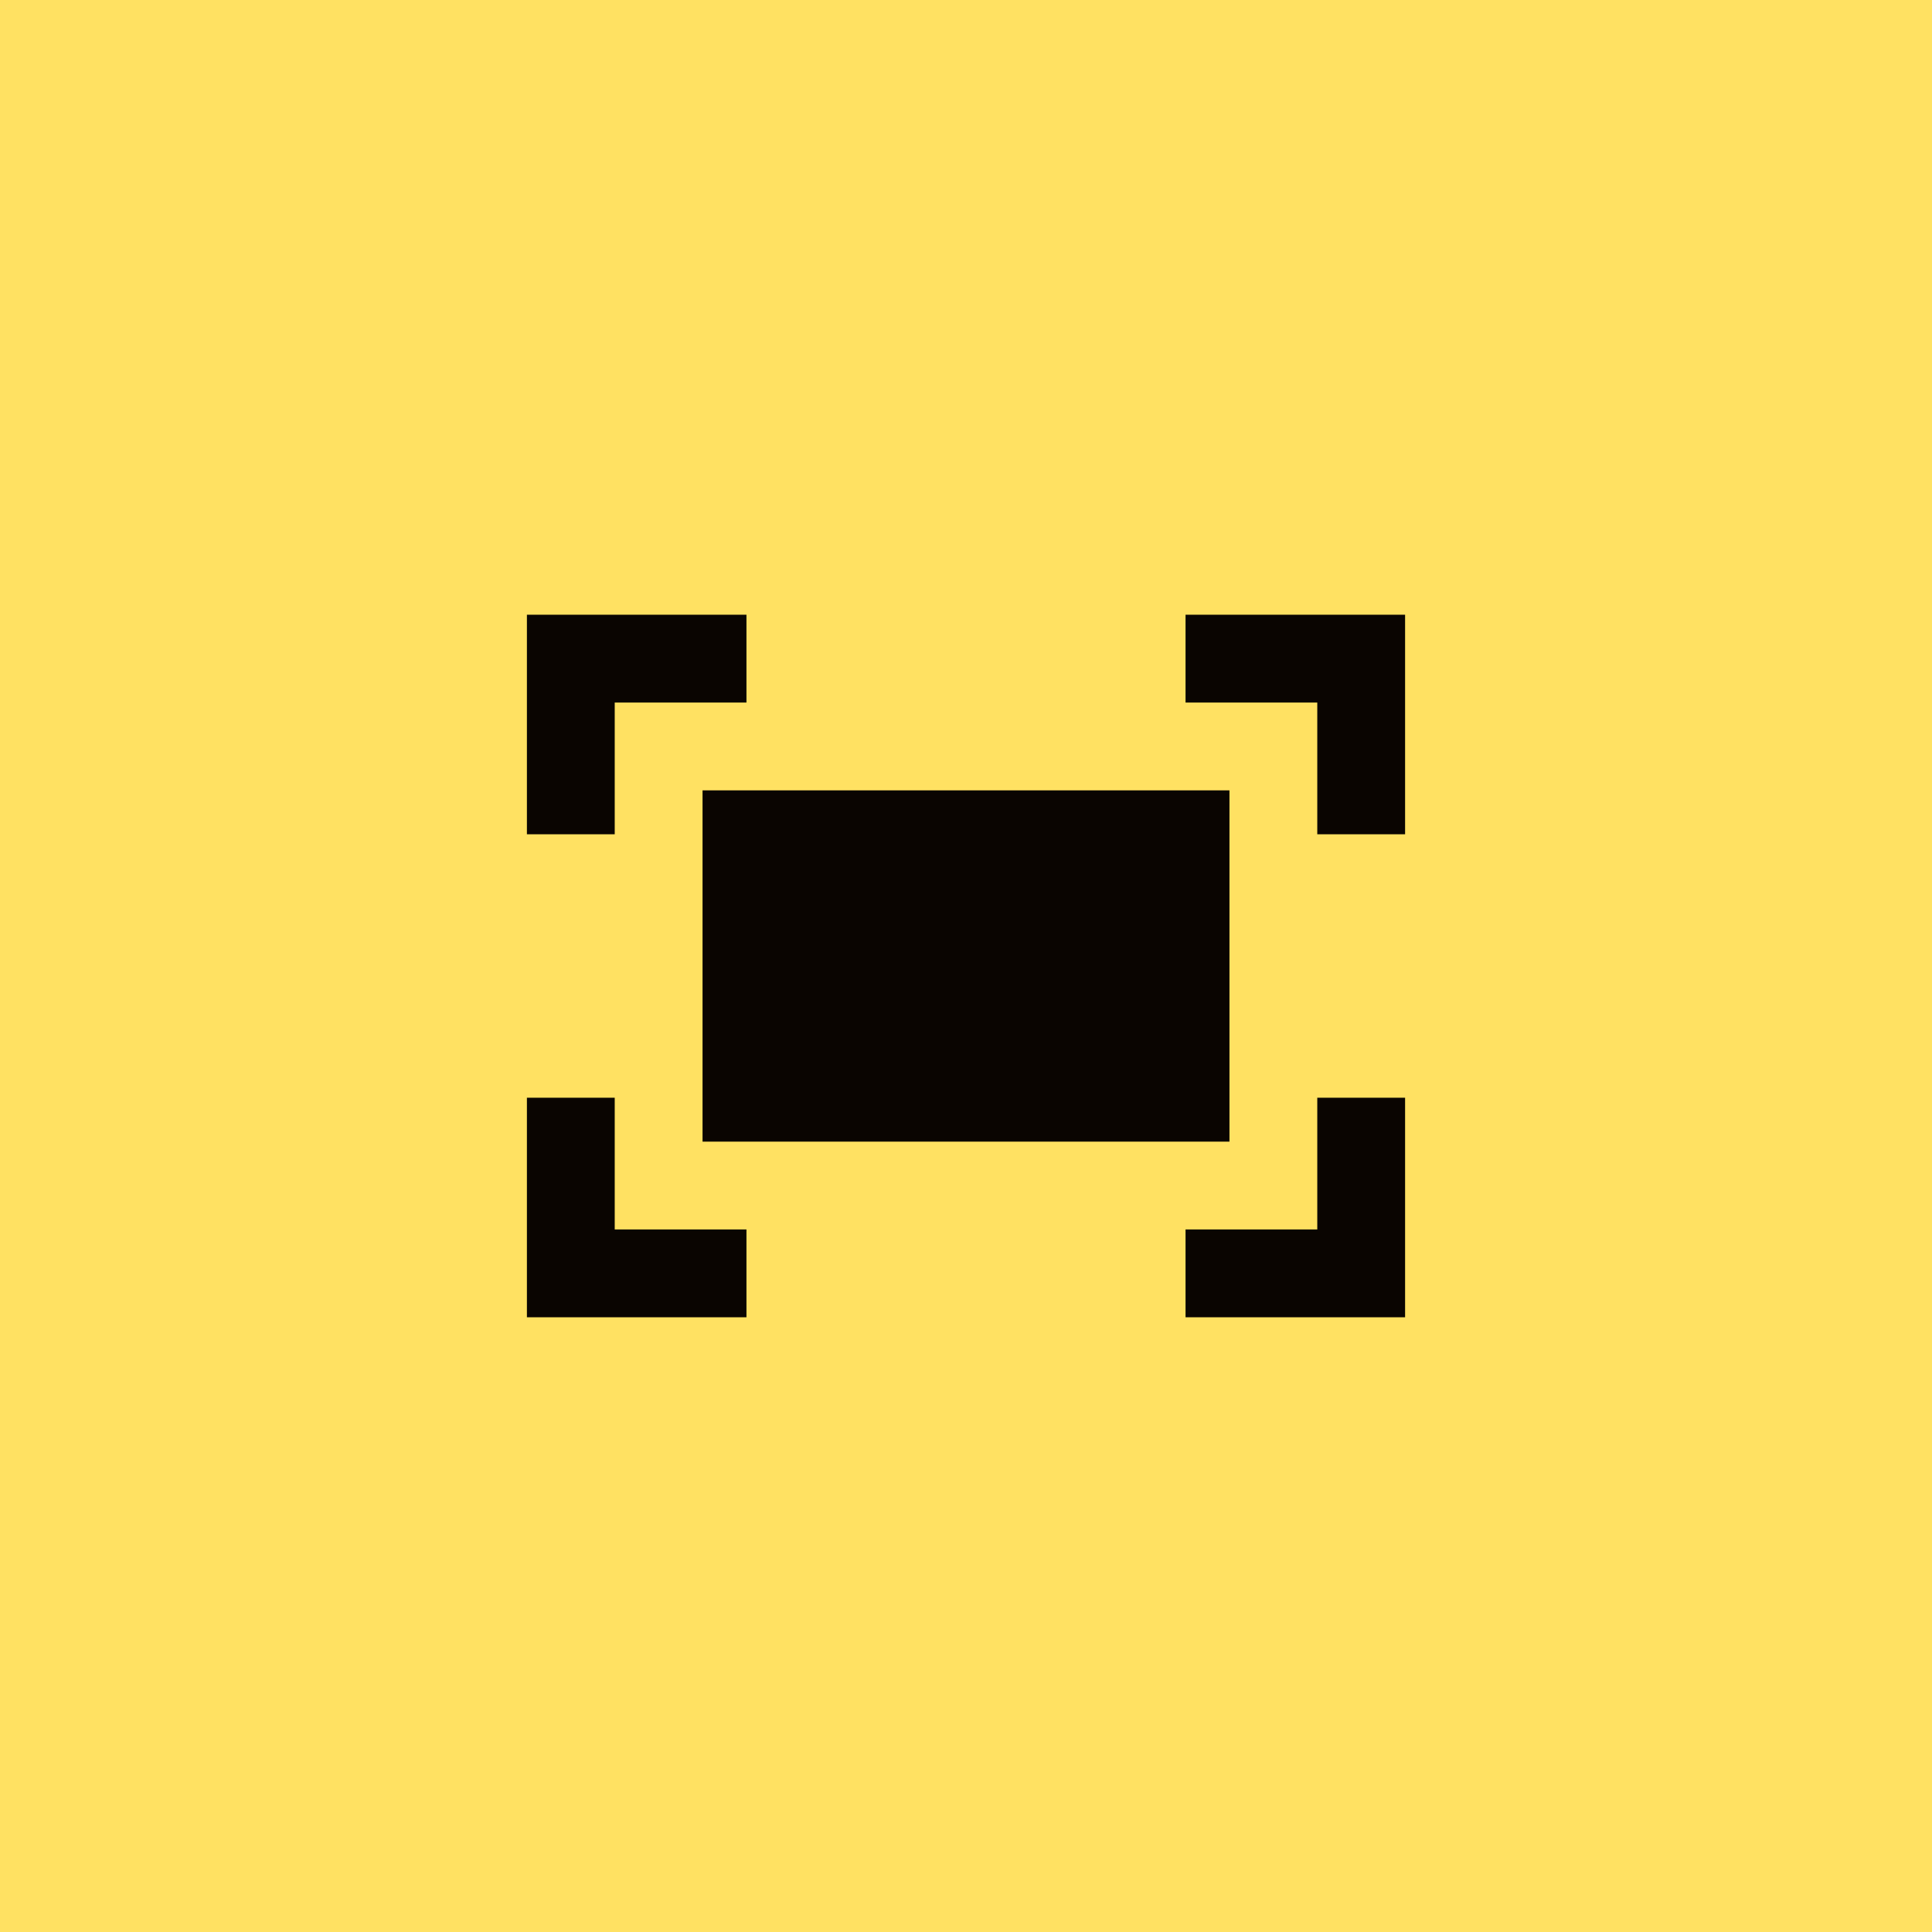 <?xml version="1.0" encoding="UTF-8"?> <svg xmlns="http://www.w3.org/2000/svg" width="66" height="66" viewBox="0 0 66 66" fill="none"><rect width="66" height="66" fill="#FFE162"></rect><path d="M40.5 21H48V28.5H45V24H40.5V21ZM21 28.5V24H25.5V21H18V28.5H21ZM45 37.5V42H40.5V45H48V37.5H45ZM25.5 42H21V37.5H18V45H25.5V42ZM42 27H24V39H42V27Z" fill="#0A0501"></path></svg> 